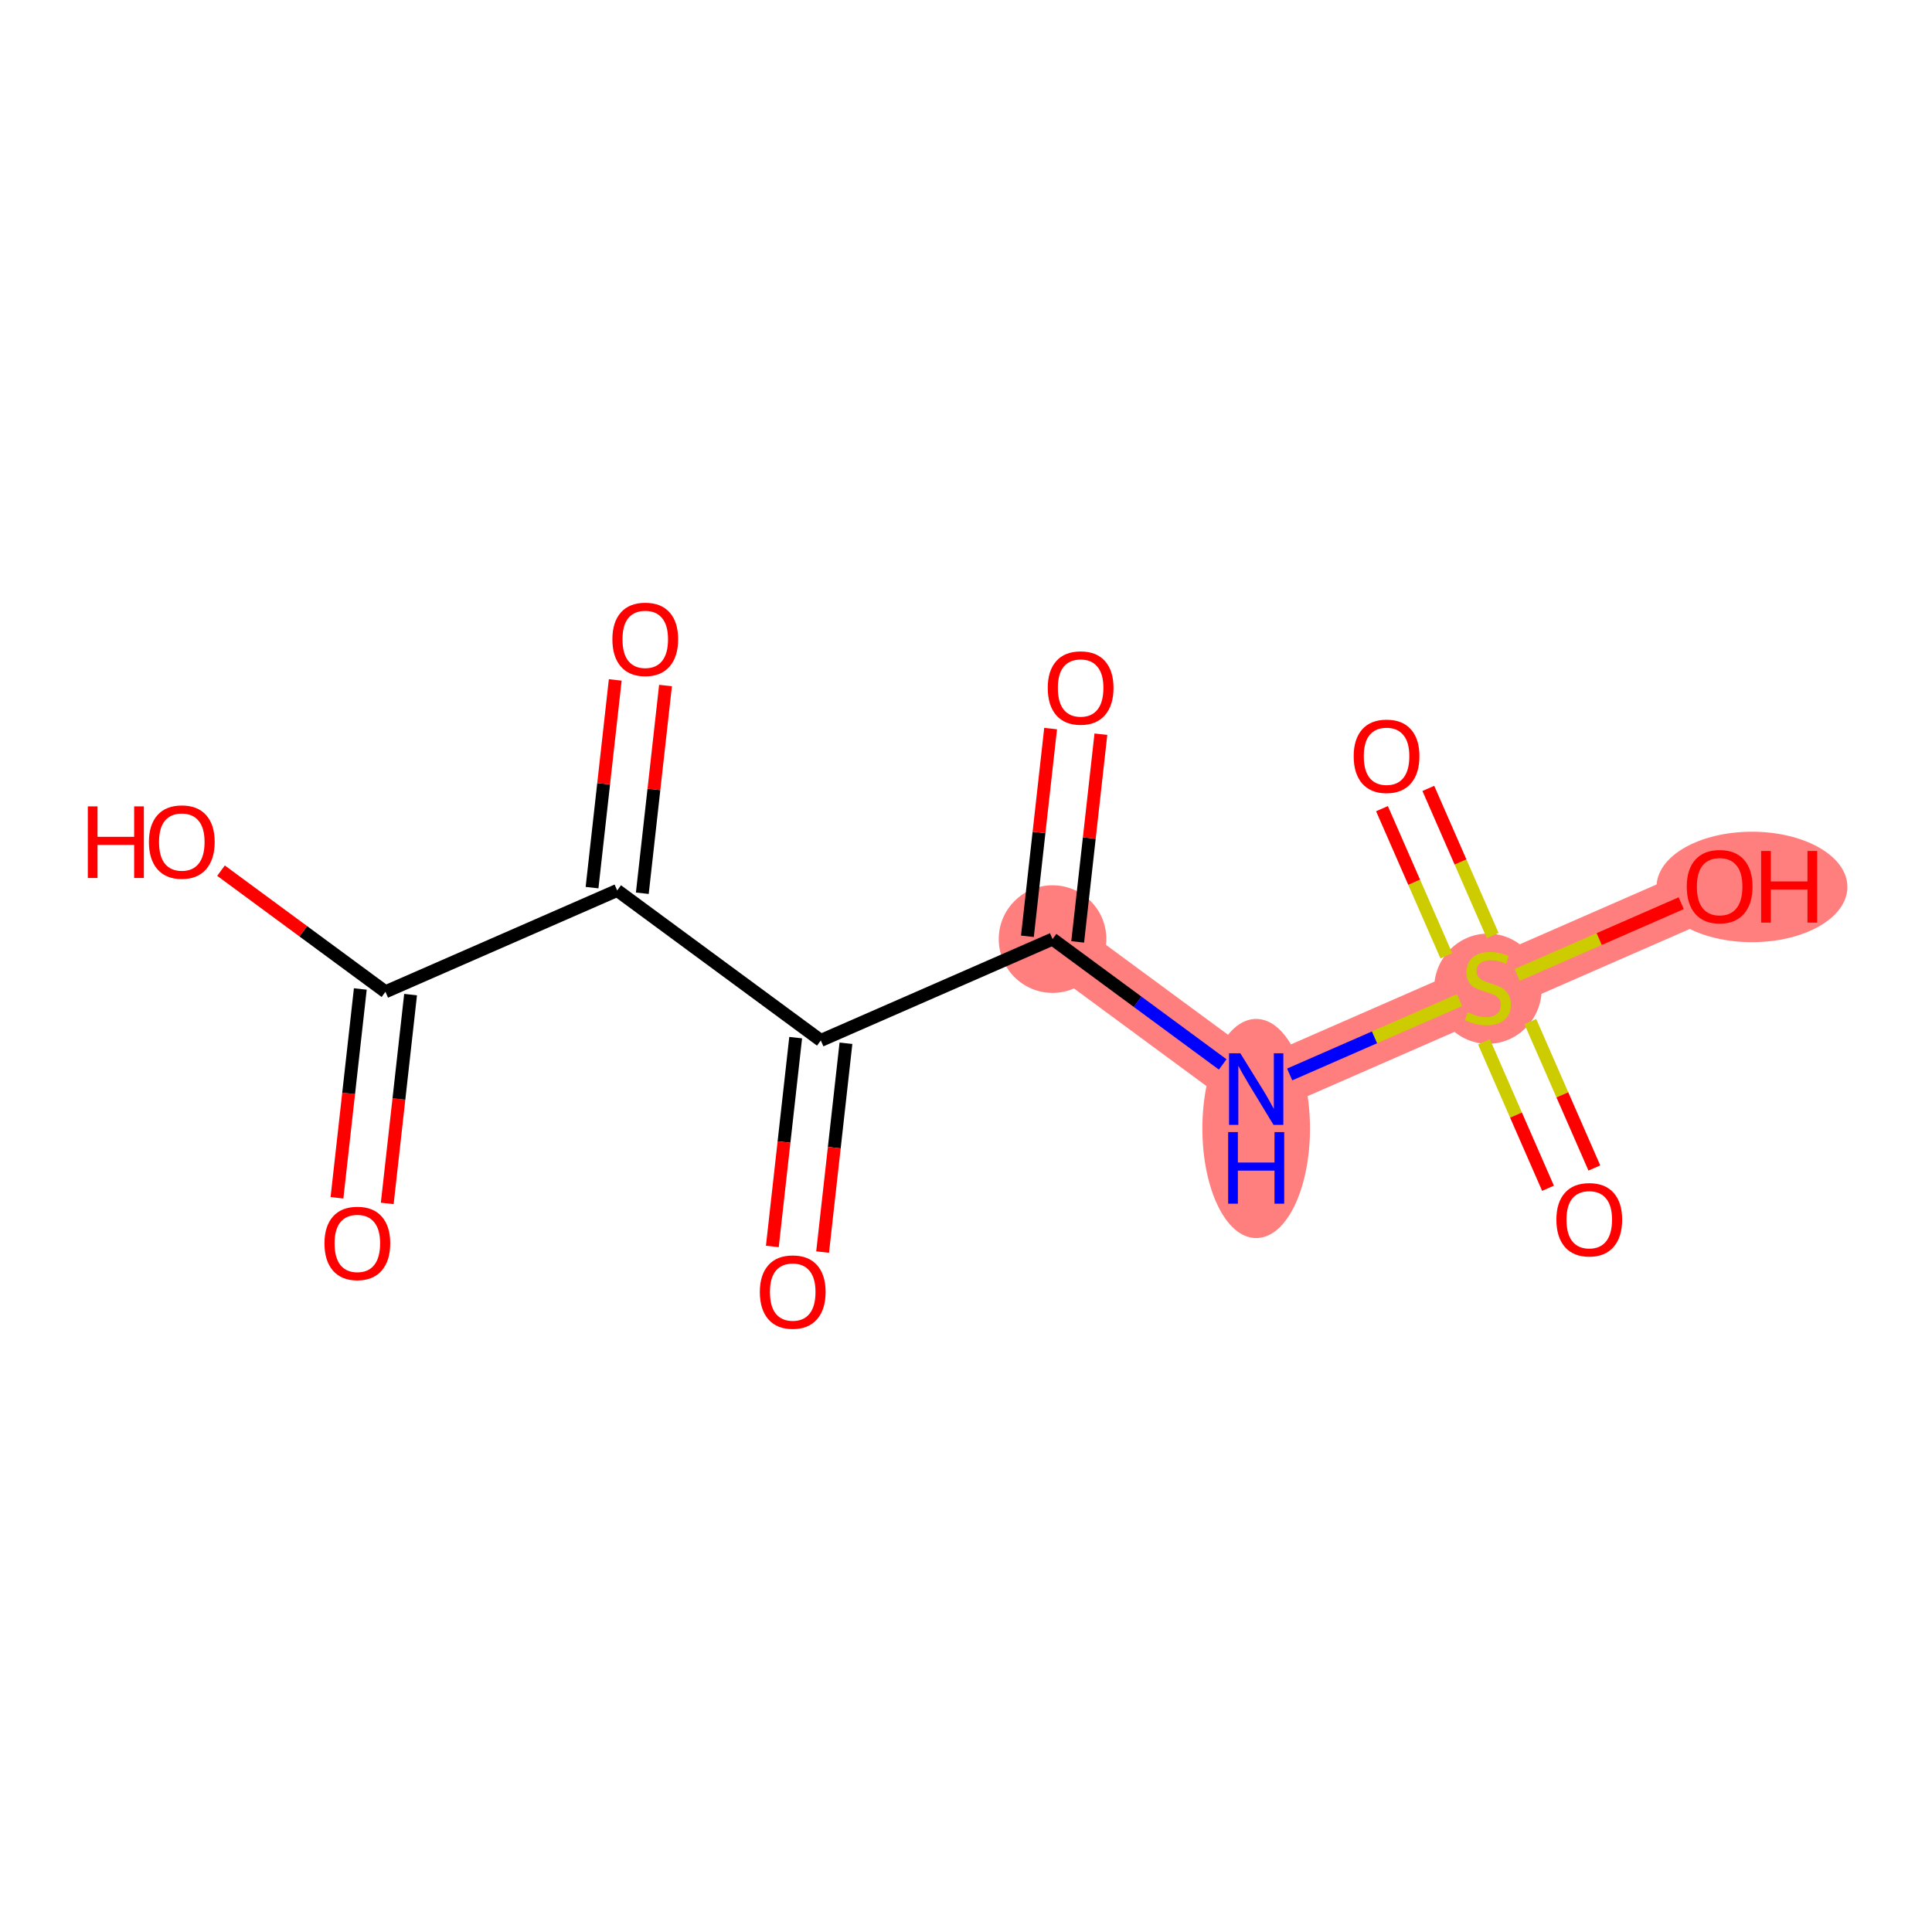 <?xml version='1.0' encoding='iso-8859-1'?>
<svg version='1.1' baseProfile='full'
              xmlns='http://www.w3.org/2000/svg'
                      xmlns:rdkit='http://www.rdkit.org/xml'
                      xmlns:xlink='http://www.w3.org/1999/xlink'
                  xml:space='preserve'
width='300px' height='300px' viewBox='0 0 300 300'>
<!-- END OF HEADER -->
<rect style='opacity:1.0;fill:#FFFFFF;stroke:none' width='300' height='300' x='0' y='0'> </rect>
<rect style='opacity:1.0;fill:#FFFFFF;stroke:none' width='300' height='300' x='0' y='0'> </rect>
<path d='M 163.439,145.822 L 195.06,169.115' style='fill:none;fill-rule:evenodd;stroke:#FF7F7F;stroke-width:8.4px;stroke-linecap:butt;stroke-linejoin:miter;stroke-opacity:1' />
<path d='M 195.06,169.115 L 231.043,153.377' style='fill:none;fill-rule:evenodd;stroke:#FF7F7F;stroke-width:8.4px;stroke-linecap:butt;stroke-linejoin:miter;stroke-opacity:1' />
<path d='M 231.043,153.377 L 267.026,137.639' style='fill:none;fill-rule:evenodd;stroke:#FF7F7F;stroke-width:8.4px;stroke-linecap:butt;stroke-linejoin:miter;stroke-opacity:1' />
<ellipse cx='163.439' cy='145.822' rx='7.855' ry='7.855'  style='fill:#FF7F7F;fill-rule:evenodd;stroke:#FF7F7F;stroke-width:1.0px;stroke-linecap:butt;stroke-linejoin:miter;stroke-opacity:1' />
<ellipse cx='195.06' cy='175.232' rx='7.855' ry='16.516'  style='fill:#FF7F7F;fill-rule:evenodd;stroke:#FF7F7F;stroke-width:1.0px;stroke-linecap:butt;stroke-linejoin:miter;stroke-opacity:1' />
<ellipse cx='231.043' cy='153.526' rx='7.855' ry='8.054'  style='fill:#FF7F7F;fill-rule:evenodd;stroke:#FF7F7F;stroke-width:1.0px;stroke-linecap:butt;stroke-linejoin:miter;stroke-opacity:1' />
<ellipse cx='272.045' cy='137.725' rx='14.319' ry='8.076'  style='fill:#FF7F7F;fill-rule:evenodd;stroke:#FF7F7F;stroke-width:1.0px;stroke-linecap:butt;stroke-linejoin:miter;stroke-opacity:1' />
<path class='bond-0 atom-0 atom-1' d='M 60.131,186.867 L 61.943,170.654' style='fill:none;fill-rule:evenodd;stroke:#FF0000;stroke-width:2.0px;stroke-linecap:butt;stroke-linejoin:miter;stroke-opacity:1' />
<path class='bond-0 atom-0 atom-1' d='M 61.943,170.654 L 63.755,154.441' style='fill:none;fill-rule:evenodd;stroke:#000000;stroke-width:2.0px;stroke-linecap:butt;stroke-linejoin:miter;stroke-opacity:1' />
<path class='bond-0 atom-0 atom-1' d='M 52.325,185.994 L 54.137,169.782' style='fill:none;fill-rule:evenodd;stroke:#FF0000;stroke-width:2.0px;stroke-linecap:butt;stroke-linejoin:miter;stroke-opacity:1' />
<path class='bond-0 atom-0 atom-1' d='M 54.137,169.782 L 55.949,153.569' style='fill:none;fill-rule:evenodd;stroke:#000000;stroke-width:2.0px;stroke-linecap:butt;stroke-linejoin:miter;stroke-opacity:1' />
<path class='bond-1 atom-1 atom-2' d='M 59.852,154.005 L 47.085,144.601' style='fill:none;fill-rule:evenodd;stroke:#000000;stroke-width:2.0px;stroke-linecap:butt;stroke-linejoin:miter;stroke-opacity:1' />
<path class='bond-1 atom-1 atom-2' d='M 47.085,144.601 L 34.318,135.196' style='fill:none;fill-rule:evenodd;stroke:#FF0000;stroke-width:2.0px;stroke-linecap:butt;stroke-linejoin:miter;stroke-opacity:1' />
<path class='bond-2 atom-1 atom-3' d='M 59.852,154.005 L 95.835,138.267' style='fill:none;fill-rule:evenodd;stroke:#000000;stroke-width:2.0px;stroke-linecap:butt;stroke-linejoin:miter;stroke-opacity:1' />
<path class='bond-3 atom-3 atom-4' d='M 99.738,138.703 L 101.54,122.577' style='fill:none;fill-rule:evenodd;stroke:#000000;stroke-width:2.0px;stroke-linecap:butt;stroke-linejoin:miter;stroke-opacity:1' />
<path class='bond-3 atom-3 atom-4' d='M 101.54,122.577 L 103.342,106.451' style='fill:none;fill-rule:evenodd;stroke:#FF0000;stroke-width:2.0px;stroke-linecap:butt;stroke-linejoin:miter;stroke-opacity:1' />
<path class='bond-3 atom-3 atom-4' d='M 91.932,137.831 L 93.734,121.705' style='fill:none;fill-rule:evenodd;stroke:#000000;stroke-width:2.0px;stroke-linecap:butt;stroke-linejoin:miter;stroke-opacity:1' />
<path class='bond-3 atom-3 atom-4' d='M 93.734,121.705 L 95.536,105.578' style='fill:none;fill-rule:evenodd;stroke:#FF0000;stroke-width:2.0px;stroke-linecap:butt;stroke-linejoin:miter;stroke-opacity:1' />
<path class='bond-4 atom-3 atom-5' d='M 95.835,138.267 L 127.456,161.56' style='fill:none;fill-rule:evenodd;stroke:#000000;stroke-width:2.0px;stroke-linecap:butt;stroke-linejoin:miter;stroke-opacity:1' />
<path class='bond-5 atom-5 atom-6' d='M 123.553,161.124 L 121.741,177.337' style='fill:none;fill-rule:evenodd;stroke:#000000;stroke-width:2.0px;stroke-linecap:butt;stroke-linejoin:miter;stroke-opacity:1' />
<path class='bond-5 atom-5 atom-6' d='M 121.741,177.337 L 119.929,193.549' style='fill:none;fill-rule:evenodd;stroke:#FF0000;stroke-width:2.0px;stroke-linecap:butt;stroke-linejoin:miter;stroke-opacity:1' />
<path class='bond-5 atom-5 atom-6' d='M 131.359,161.996 L 129.547,178.209' style='fill:none;fill-rule:evenodd;stroke:#000000;stroke-width:2.0px;stroke-linecap:butt;stroke-linejoin:miter;stroke-opacity:1' />
<path class='bond-5 atom-5 atom-6' d='M 129.547,178.209 L 127.735,194.422' style='fill:none;fill-rule:evenodd;stroke:#FF0000;stroke-width:2.0px;stroke-linecap:butt;stroke-linejoin:miter;stroke-opacity:1' />
<path class='bond-6 atom-5 atom-7' d='M 127.456,161.56 L 163.439,145.822' style='fill:none;fill-rule:evenodd;stroke:#000000;stroke-width:2.0px;stroke-linecap:butt;stroke-linejoin:miter;stroke-opacity:1' />
<path class='bond-7 atom-7 atom-8' d='M 167.342,146.258 L 169.144,130.132' style='fill:none;fill-rule:evenodd;stroke:#000000;stroke-width:2.0px;stroke-linecap:butt;stroke-linejoin:miter;stroke-opacity:1' />
<path class='bond-7 atom-7 atom-8' d='M 169.144,130.132 L 170.946,114.006' style='fill:none;fill-rule:evenodd;stroke:#FF0000;stroke-width:2.0px;stroke-linecap:butt;stroke-linejoin:miter;stroke-opacity:1' />
<path class='bond-7 atom-7 atom-8' d='M 159.536,145.386 L 161.338,129.26' style='fill:none;fill-rule:evenodd;stroke:#000000;stroke-width:2.0px;stroke-linecap:butt;stroke-linejoin:miter;stroke-opacity:1' />
<path class='bond-7 atom-7 atom-8' d='M 161.338,129.26 L 163.14,113.133' style='fill:none;fill-rule:evenodd;stroke:#FF0000;stroke-width:2.0px;stroke-linecap:butt;stroke-linejoin:miter;stroke-opacity:1' />
<path class='bond-8 atom-7 atom-9' d='M 163.439,145.822 L 176.649,155.553' style='fill:none;fill-rule:evenodd;stroke:#000000;stroke-width:2.0px;stroke-linecap:butt;stroke-linejoin:miter;stroke-opacity:1' />
<path class='bond-8 atom-7 atom-9' d='M 176.649,155.553 L 189.86,165.285' style='fill:none;fill-rule:evenodd;stroke:#0000FF;stroke-width:2.0px;stroke-linecap:butt;stroke-linejoin:miter;stroke-opacity:1' />
<path class='bond-9 atom-9 atom-10' d='M 200.26,166.841 L 213.448,161.072' style='fill:none;fill-rule:evenodd;stroke:#0000FF;stroke-width:2.0px;stroke-linecap:butt;stroke-linejoin:miter;stroke-opacity:1' />
<path class='bond-9 atom-9 atom-10' d='M 213.448,161.072 L 226.637,155.304' style='fill:none;fill-rule:evenodd;stroke:#CCCC00;stroke-width:2.0px;stroke-linecap:butt;stroke-linejoin:miter;stroke-opacity:1' />
<path class='bond-10 atom-10 atom-11' d='M 230.43,161.776 L 235.402,173.145' style='fill:none;fill-rule:evenodd;stroke:#CCCC00;stroke-width:2.0px;stroke-linecap:butt;stroke-linejoin:miter;stroke-opacity:1' />
<path class='bond-10 atom-10 atom-11' d='M 235.402,173.145 L 240.375,184.514' style='fill:none;fill-rule:evenodd;stroke:#FF0000;stroke-width:2.0px;stroke-linecap:butt;stroke-linejoin:miter;stroke-opacity:1' />
<path class='bond-10 atom-10 atom-11' d='M 237.627,158.629 L 242.599,169.998' style='fill:none;fill-rule:evenodd;stroke:#CCCC00;stroke-width:2.0px;stroke-linecap:butt;stroke-linejoin:miter;stroke-opacity:1' />
<path class='bond-10 atom-10 atom-11' d='M 242.599,169.998 L 247.571,181.366' style='fill:none;fill-rule:evenodd;stroke:#FF0000;stroke-width:2.0px;stroke-linecap:butt;stroke-linejoin:miter;stroke-opacity:1' />
<path class='bond-11 atom-10 atom-12' d='M 231.786,145.276 L 226.788,133.848' style='fill:none;fill-rule:evenodd;stroke:#CCCC00;stroke-width:2.0px;stroke-linecap:butt;stroke-linejoin:miter;stroke-opacity:1' />
<path class='bond-11 atom-10 atom-12' d='M 226.788,133.848 L 221.79,122.421' style='fill:none;fill-rule:evenodd;stroke:#FF0000;stroke-width:2.0px;stroke-linecap:butt;stroke-linejoin:miter;stroke-opacity:1' />
<path class='bond-11 atom-10 atom-12' d='M 224.59,148.423 L 219.591,136.996' style='fill:none;fill-rule:evenodd;stroke:#CCCC00;stroke-width:2.0px;stroke-linecap:butt;stroke-linejoin:miter;stroke-opacity:1' />
<path class='bond-11 atom-10 atom-12' d='M 219.591,136.996 L 214.593,125.568' style='fill:none;fill-rule:evenodd;stroke:#FF0000;stroke-width:2.0px;stroke-linecap:butt;stroke-linejoin:miter;stroke-opacity:1' />
<path class='bond-12 atom-10 atom-13' d='M 235.591,151.388 L 248.326,145.817' style='fill:none;fill-rule:evenodd;stroke:#CCCC00;stroke-width:2.0px;stroke-linecap:butt;stroke-linejoin:miter;stroke-opacity:1' />
<path class='bond-12 atom-10 atom-13' d='M 248.326,145.817 L 261.062,140.247' style='fill:none;fill-rule:evenodd;stroke:#FF0000;stroke-width:2.0px;stroke-linecap:butt;stroke-linejoin:miter;stroke-opacity:1' />
<path  class='atom-0' d='M 50.384 193.068
Q 50.384 190.397, 51.704 188.905
Q 53.023 187.412, 55.49 187.412
Q 57.956 187.412, 59.276 188.905
Q 60.596 190.397, 60.596 193.068
Q 60.596 195.77, 59.26 197.309
Q 57.925 198.833, 55.49 198.833
Q 53.039 198.833, 51.704 197.309
Q 50.384 195.786, 50.384 193.068
M 55.49 197.577
Q 57.187 197.577, 58.098 196.445
Q 59.025 195.299, 59.025 193.068
Q 59.025 190.884, 58.098 189.785
Q 57.187 188.669, 55.49 188.669
Q 53.793 188.669, 52.866 189.769
Q 51.955 190.869, 51.955 193.068
Q 51.955 195.314, 52.866 196.445
Q 53.793 197.577, 55.49 197.577
' fill='#FF0000'/>
<path  class='atom-2' d='M 13.636 125.214
L 15.145 125.214
L 15.145 129.942
L 20.831 129.942
L 20.831 125.214
L 22.34 125.214
L 22.34 136.336
L 20.831 136.336
L 20.831 131.199
L 15.145 131.199
L 15.145 136.336
L 13.636 136.336
L 13.636 125.214
' fill='#FF0000'/>
<path  class='atom-2' d='M 23.125 130.744
Q 23.125 128.073, 24.445 126.581
Q 25.764 125.088, 28.231 125.088
Q 30.697 125.088, 32.017 126.581
Q 33.336 128.073, 33.336 130.744
Q 33.336 133.446, 32.001 134.985
Q 30.666 136.509, 28.231 136.509
Q 25.78 136.509, 24.445 134.985
Q 23.125 133.461, 23.125 130.744
M 28.231 135.252
Q 29.927 135.252, 30.838 134.121
Q 31.765 132.974, 31.765 130.744
Q 31.765 128.56, 30.838 127.46
Q 29.927 126.345, 28.231 126.345
Q 26.534 126.345, 25.607 127.445
Q 24.696 128.544, 24.696 130.744
Q 24.696 132.99, 25.607 134.121
Q 26.534 135.252, 28.231 135.252
' fill='#FF0000'/>
<path  class='atom-4' d='M 95.091 99.267
Q 95.091 96.597, 96.41 95.104
Q 97.73 93.612, 100.196 93.612
Q 102.663 93.612, 103.983 95.104
Q 105.302 96.597, 105.302 99.267
Q 105.302 101.969, 103.967 103.509
Q 102.631 105.033, 100.196 105.033
Q 97.746 105.033, 96.41 103.509
Q 95.091 101.985, 95.091 99.267
M 100.196 103.776
Q 101.893 103.776, 102.804 102.645
Q 103.731 101.498, 103.731 99.267
Q 103.731 97.084, 102.804 95.984
Q 101.893 94.869, 100.196 94.869
Q 98.5 94.869, 97.573 95.968
Q 96.662 97.068, 96.662 99.267
Q 96.662 101.514, 97.573 102.645
Q 98.5 103.776, 100.196 103.776
' fill='#FF0000'/>
<path  class='atom-6' d='M 117.988 200.623
Q 117.988 197.952, 119.308 196.46
Q 120.628 194.967, 123.094 194.967
Q 125.56 194.967, 126.88 196.46
Q 128.2 197.952, 128.2 200.623
Q 128.2 203.325, 126.864 204.864
Q 125.529 206.388, 123.094 206.388
Q 120.643 206.388, 119.308 204.864
Q 117.988 203.341, 117.988 200.623
M 123.094 205.131
Q 124.791 205.131, 125.702 204
Q 126.629 202.854, 126.629 200.623
Q 126.629 198.439, 125.702 197.339
Q 124.791 196.224, 123.094 196.224
Q 121.397 196.224, 120.47 197.324
Q 119.559 198.423, 119.559 200.623
Q 119.559 202.869, 120.47 204
Q 121.397 205.131, 123.094 205.131
' fill='#FF0000'/>
<path  class='atom-8' d='M 162.695 106.822
Q 162.695 104.152, 164.014 102.659
Q 165.334 101.167, 167.801 101.167
Q 170.267 101.167, 171.587 102.659
Q 172.906 104.152, 172.906 106.822
Q 172.906 109.524, 171.571 111.064
Q 170.236 112.588, 167.801 112.588
Q 165.35 112.588, 164.014 111.064
Q 162.695 109.54, 162.695 106.822
M 167.801 111.331
Q 169.497 111.331, 170.408 110.2
Q 171.335 109.053, 171.335 106.822
Q 171.335 104.639, 170.408 103.539
Q 169.497 102.423, 167.801 102.423
Q 166.104 102.423, 165.177 103.523
Q 164.266 104.623, 164.266 106.822
Q 164.266 109.069, 165.177 110.2
Q 166.104 111.331, 167.801 111.331
' fill='#FF0000'/>
<path  class='atom-9' d='M 192.601 163.554
L 196.246 169.445
Q 196.607 170.026, 197.188 171.079
Q 197.77 172.131, 197.801 172.194
L 197.801 163.554
L 199.278 163.554
L 199.278 174.676
L 197.754 174.676
L 193.842 168.235
Q 193.387 167.481, 192.9 166.617
Q 192.428 165.753, 192.287 165.486
L 192.287 174.676
L 190.842 174.676
L 190.842 163.554
L 192.601 163.554
' fill='#0000FF'/>
<path  class='atom-9' d='M 190.708 175.788
L 192.216 175.788
L 192.216 180.517
L 197.903 180.517
L 197.903 175.788
L 199.411 175.788
L 199.411 186.911
L 197.903 186.911
L 197.903 181.774
L 192.216 181.774
L 192.216 186.911
L 190.708 186.911
L 190.708 175.788
' fill='#0000FF'/>
<path  class='atom-10' d='M 227.901 157.194
Q 228.026 157.241, 228.545 157.461
Q 229.063 157.681, 229.629 157.823
Q 230.21 157.948, 230.776 157.948
Q 231.828 157.948, 232.441 157.446
Q 233.054 156.927, 233.054 156.032
Q 233.054 155.419, 232.739 155.042
Q 232.441 154.665, 231.97 154.461
Q 231.498 154.257, 230.713 154.021
Q 229.723 153.722, 229.126 153.44
Q 228.545 153.157, 228.121 152.56
Q 227.712 151.963, 227.712 150.958
Q 227.712 149.559, 228.655 148.695
Q 229.613 147.831, 231.498 147.831
Q 232.787 147.831, 234.248 148.444
L 233.886 149.654
Q 232.551 149.104, 231.545 149.104
Q 230.461 149.104, 229.865 149.559
Q 229.268 149.999, 229.283 150.769
Q 229.283 151.366, 229.582 151.727
Q 229.896 152.089, 230.336 152.293
Q 230.791 152.497, 231.545 152.733
Q 232.551 153.047, 233.148 153.361
Q 233.745 153.675, 234.169 154.319
Q 234.609 154.948, 234.609 156.032
Q 234.609 157.571, 233.572 158.404
Q 232.551 159.221, 230.839 159.221
Q 229.849 159.221, 229.095 159.001
Q 228.356 158.797, 227.477 158.435
L 227.901 157.194
' fill='#CCCC00'/>
<path  class='atom-11' d='M 241.675 189.391
Q 241.675 186.72, 242.995 185.228
Q 244.314 183.736, 246.781 183.736
Q 249.247 183.736, 250.567 185.228
Q 251.887 186.72, 251.887 189.391
Q 251.887 192.093, 250.551 193.633
Q 249.216 195.157, 246.781 195.157
Q 244.33 195.157, 242.995 193.633
Q 241.675 192.109, 241.675 189.391
M 246.781 193.9
Q 248.478 193.9, 249.389 192.769
Q 250.316 191.622, 250.316 189.391
Q 250.316 187.207, 249.389 186.108
Q 248.478 184.992, 246.781 184.992
Q 245.084 184.992, 244.157 186.092
Q 243.246 187.192, 243.246 189.391
Q 243.246 191.638, 244.157 192.769
Q 245.084 193.9, 246.781 193.9
' fill='#FF0000'/>
<path  class='atom-12' d='M 210.199 117.425
Q 210.199 114.755, 211.519 113.262
Q 212.838 111.77, 215.305 111.77
Q 217.771 111.77, 219.091 113.262
Q 220.41 114.755, 220.41 117.425
Q 220.41 120.127, 219.075 121.667
Q 217.74 123.191, 215.305 123.191
Q 212.854 123.191, 211.519 121.667
Q 210.199 120.143, 210.199 117.425
M 215.305 121.934
Q 217.001 121.934, 217.912 120.803
Q 218.839 119.656, 218.839 117.425
Q 218.839 115.242, 217.912 114.142
Q 217.001 113.027, 215.305 113.027
Q 213.608 113.027, 212.681 114.126
Q 211.77 115.226, 211.77 117.425
Q 211.77 119.672, 212.681 120.803
Q 213.608 121.934, 215.305 121.934
' fill='#FF0000'/>
<path  class='atom-13' d='M 261.92 137.67
Q 261.92 134.999, 263.24 133.507
Q 264.559 132.015, 267.026 132.015
Q 269.492 132.015, 270.812 133.507
Q 272.131 134.999, 272.131 137.67
Q 272.131 140.372, 270.796 141.912
Q 269.461 143.435, 267.026 143.435
Q 264.575 143.435, 263.24 141.912
Q 261.92 140.388, 261.92 137.67
M 267.026 142.179
Q 268.722 142.179, 269.633 141.048
Q 270.56 139.901, 270.56 137.67
Q 270.56 135.486, 269.633 134.387
Q 268.722 133.271, 267.026 133.271
Q 265.329 133.271, 264.402 134.371
Q 263.491 135.471, 263.491 137.67
Q 263.491 139.917, 264.402 141.048
Q 265.329 142.179, 267.026 142.179
' fill='#FF0000'/>
<path  class='atom-13' d='M 273.467 132.14
L 274.975 132.14
L 274.975 136.869
L 280.662 136.869
L 280.662 132.14
L 282.17 132.14
L 282.17 143.263
L 280.662 143.263
L 280.662 138.126
L 274.975 138.126
L 274.975 143.263
L 273.467 143.263
L 273.467 132.14
' fill='#FF0000'/>
</svg>
